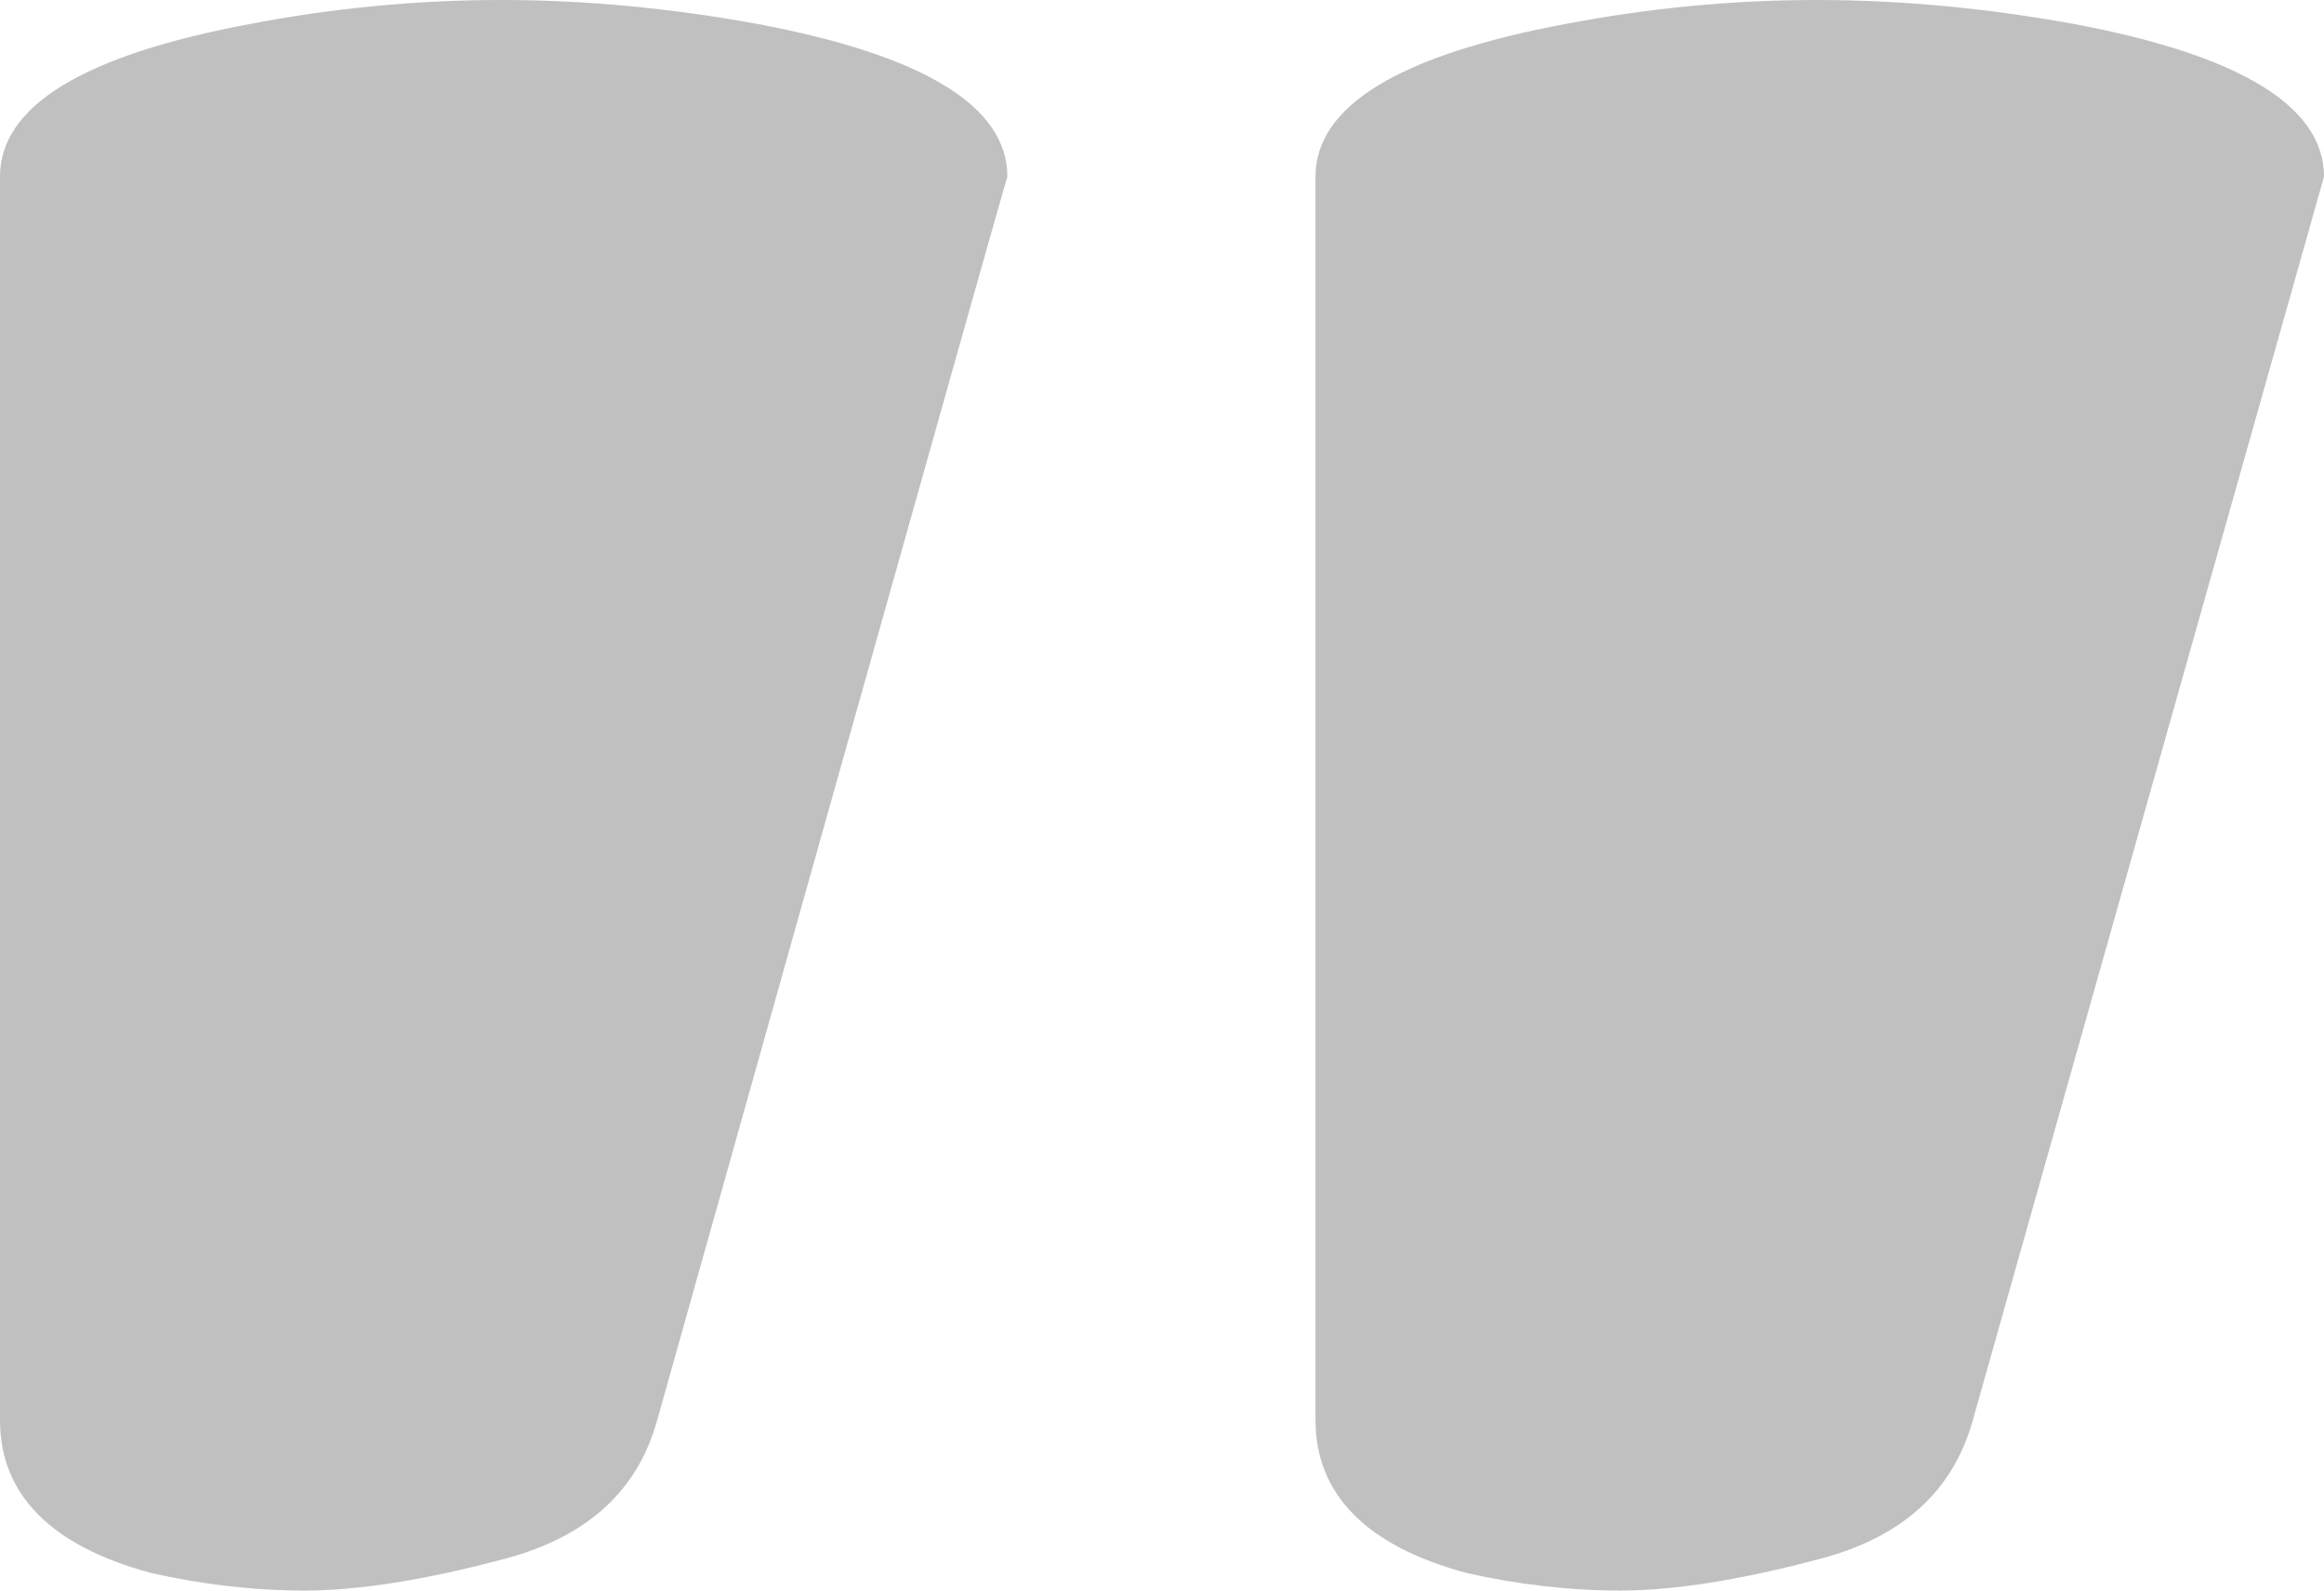 <?xml version="1.0" encoding="UTF-8"?> <svg xmlns="http://www.w3.org/2000/svg" width="19" height="13" viewBox="0 0 19 13" fill="none"><path d="M5.373 11.607C5.214 12.184 4.802 12.558 4.139 12.737C3.476 12.915 2.922 13 2.494 13C2.065 13 1.646 12.949 1.234 12.856C0.411 12.635 0 12.21 0 11.607V1.444C0 0.867 0.68 0.45 2.049 0.195C2.712 0.068 3.4 0 4.097 0C4.794 0 5.491 0.068 6.188 0.195C7.548 0.45 8.236 0.867 8.236 1.444C8.228 1.444 5.373 11.607 5.373 11.607ZM16.129 11.607C15.969 12.184 15.558 12.558 14.894 12.737C14.231 12.915 13.677 13 13.249 13C12.821 13 12.401 12.949 11.989 12.856C11.167 12.635 10.755 12.21 10.755 11.607V1.444C10.755 0.867 11.435 0.45 12.804 0.195C13.467 0.068 14.155 0 14.852 0C15.549 0 16.246 0.068 16.951 0.195C18.311 0.45 19 0.867 19 1.444L16.129 11.607Z" fill="#C0C0C0"></path></svg> 